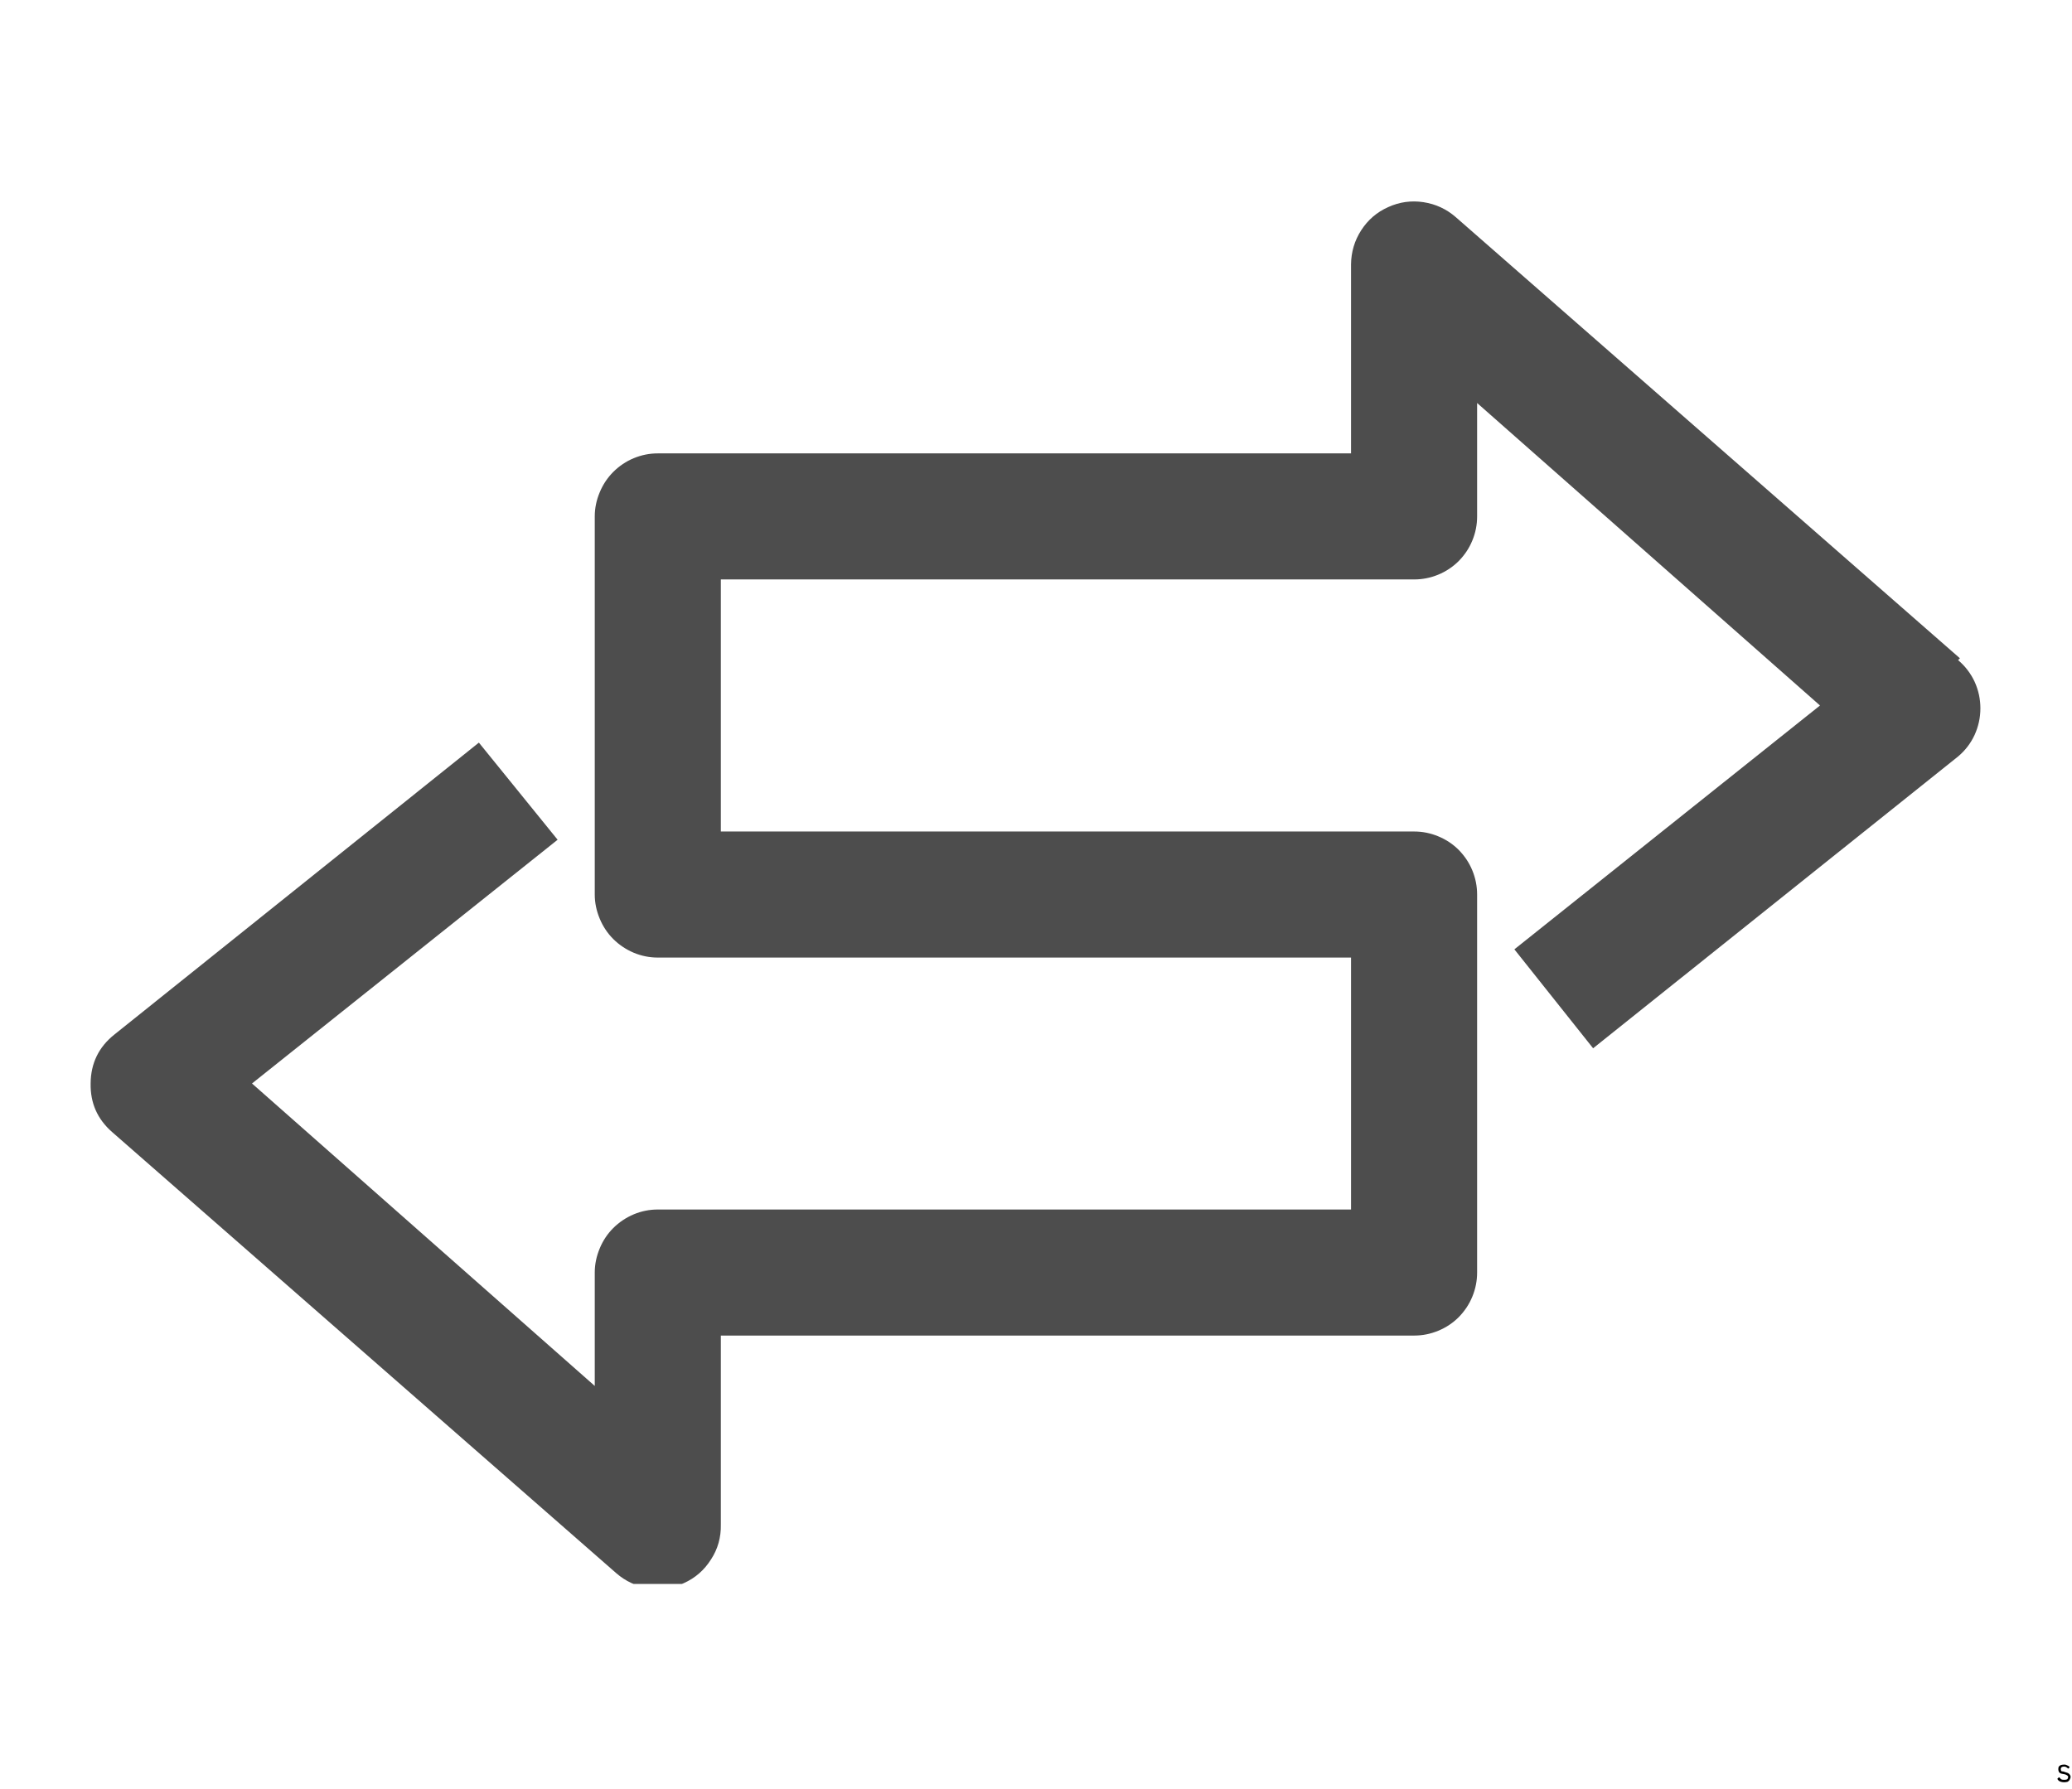 <svg version="1.0" preserveAspectRatio="xMidYMid meet" height="76" viewBox="0 0 66 57" zoomAndPan="magnify" width="88" xmlns:xlink="http://www.w3.org/1999/xlink" xmlns="http://www.w3.org/2000/svg"><defs><g></g><clipPath id="df5e11e18b"><path clip-rule="nonzero" d="M 2.578 6.215 L 63.328 6.215 L 63.328 50.465 L 2.578 50.465 Z M 2.578 6.215"></path></clipPath></defs><g clip-path="url(#df5e11e18b)"><path fill-rule="nonzero" fill-opacity="1" d="M 62.43 20.973 L 46.371 6.918 C 46.074 6.66 45.73 6.5 45.34 6.441 C 44.953 6.383 44.578 6.434 44.219 6.598 C 43.859 6.758 43.574 7.004 43.359 7.336 C 43.145 7.668 43.039 8.031 43.035 8.426 L 43.035 14.445 L 20.953 14.445 C 20.688 14.445 20.434 14.496 20.188 14.598 C 19.941 14.699 19.723 14.848 19.535 15.035 C 19.348 15.223 19.203 15.441 19.102 15.688 C 19 15.93 18.945 16.188 18.945 16.453 L 18.945 28.5 C 18.945 28.766 19 29.02 19.102 29.266 C 19.203 29.512 19.348 29.73 19.535 29.918 C 19.723 30.105 19.941 30.25 20.188 30.355 C 20.434 30.457 20.688 30.508 20.953 30.508 L 43.035 30.508 L 43.035 38.535 L 20.953 38.535 C 20.688 38.535 20.434 38.586 20.188 38.688 C 19.941 38.793 19.723 38.938 19.535 39.125 C 19.348 39.312 19.203 39.531 19.102 39.777 C 19 40.023 18.945 40.277 18.945 40.543 L 18.945 44.156 L 8.027 34.52 L 17.762 26.754 L 15.254 23.66 L 3.648 32.957 C 3.145 33.355 2.891 33.879 2.887 34.52 C 2.875 35.141 3.102 35.656 3.57 36.066 L 19.629 50.121 C 19.926 50.379 20.27 50.539 20.656 50.598 C 21.047 50.652 21.418 50.602 21.777 50.441 C 22.145 50.277 22.434 50.023 22.648 49.684 C 22.867 49.348 22.969 48.977 22.961 48.574 L 22.961 42.551 L 45.043 42.551 C 45.312 42.551 45.566 42.5 45.812 42.398 C 46.059 42.297 46.277 42.152 46.465 41.965 C 46.652 41.773 46.797 41.559 46.898 41.312 C 47 41.066 47.051 40.809 47.051 40.543 L 47.051 28.5 C 47.051 28.234 47 27.977 46.898 27.73 C 46.797 27.484 46.652 27.27 46.465 27.078 C 46.277 26.891 46.059 26.746 45.812 26.645 C 45.566 26.543 45.312 26.492 45.043 26.492 L 22.961 26.492 L 22.961 18.461 L 45.043 18.461 C 45.312 18.461 45.566 18.41 45.812 18.309 C 46.059 18.207 46.277 18.062 46.465 17.875 C 46.652 17.684 46.797 17.469 46.898 17.223 C 47 16.977 47.051 16.719 47.051 16.453 L 47.051 12.84 L 57.973 22.477 L 48.238 30.246 L 50.746 33.398 L 62.371 24.102 C 62.598 23.91 62.773 23.684 62.898 23.414 C 63.02 23.145 63.082 22.863 63.082 22.566 C 63.082 22.27 63.02 21.988 62.898 21.719 C 62.773 21.453 62.598 21.223 62.371 21.031 Z M 62.43 20.973" fill="#4d4d4d"></path></g><g fill-opacity="1" fill="#000000"><g transform="translate(65.502, 56.767)"><g><path d="M 0.25 0.016 C 0.207 0.016 0.172 0.008 0.141 0 C 0.117 -0.008 0.098 -0.02 0.078 -0.031 C 0.055 -0.051 0.039 -0.07 0.031 -0.094 L 0.078 -0.141 L 0.094 -0.141 C 0.113 -0.117 0.133 -0.098 0.156 -0.078 C 0.176 -0.066 0.207 -0.062 0.25 -0.062 C 0.289 -0.062 0.32 -0.066 0.344 -0.078 C 0.363 -0.098 0.375 -0.125 0.375 -0.156 C 0.375 -0.176 0.363 -0.191 0.344 -0.203 C 0.332 -0.211 0.312 -0.223 0.281 -0.234 L 0.203 -0.25 C 0.148 -0.258 0.113 -0.273 0.094 -0.297 C 0.07 -0.328 0.062 -0.363 0.062 -0.406 C 0.062 -0.438 0.066 -0.461 0.078 -0.484 C 0.098 -0.504 0.117 -0.52 0.141 -0.531 C 0.172 -0.539 0.207 -0.547 0.25 -0.547 C 0.289 -0.547 0.328 -0.535 0.359 -0.516 C 0.391 -0.504 0.41 -0.488 0.422 -0.469 L 0.391 -0.422 L 0.375 -0.422 C 0.352 -0.441 0.332 -0.457 0.312 -0.469 C 0.289 -0.477 0.27 -0.484 0.25 -0.484 C 0.207 -0.484 0.176 -0.473 0.156 -0.453 C 0.145 -0.441 0.141 -0.426 0.141 -0.406 C 0.141 -0.383 0.145 -0.363 0.156 -0.344 C 0.164 -0.332 0.188 -0.328 0.219 -0.328 L 0.312 -0.297 C 0.363 -0.285 0.398 -0.266 0.422 -0.234 C 0.441 -0.211 0.453 -0.188 0.453 -0.156 C 0.453 -0.125 0.441 -0.094 0.422 -0.062 C 0.41 -0.039 0.391 -0.02 0.359 0 C 0.328 0.008 0.289 0.016 0.25 0.016 Z M 0.25 0.016"></path></g></g></g></svg>